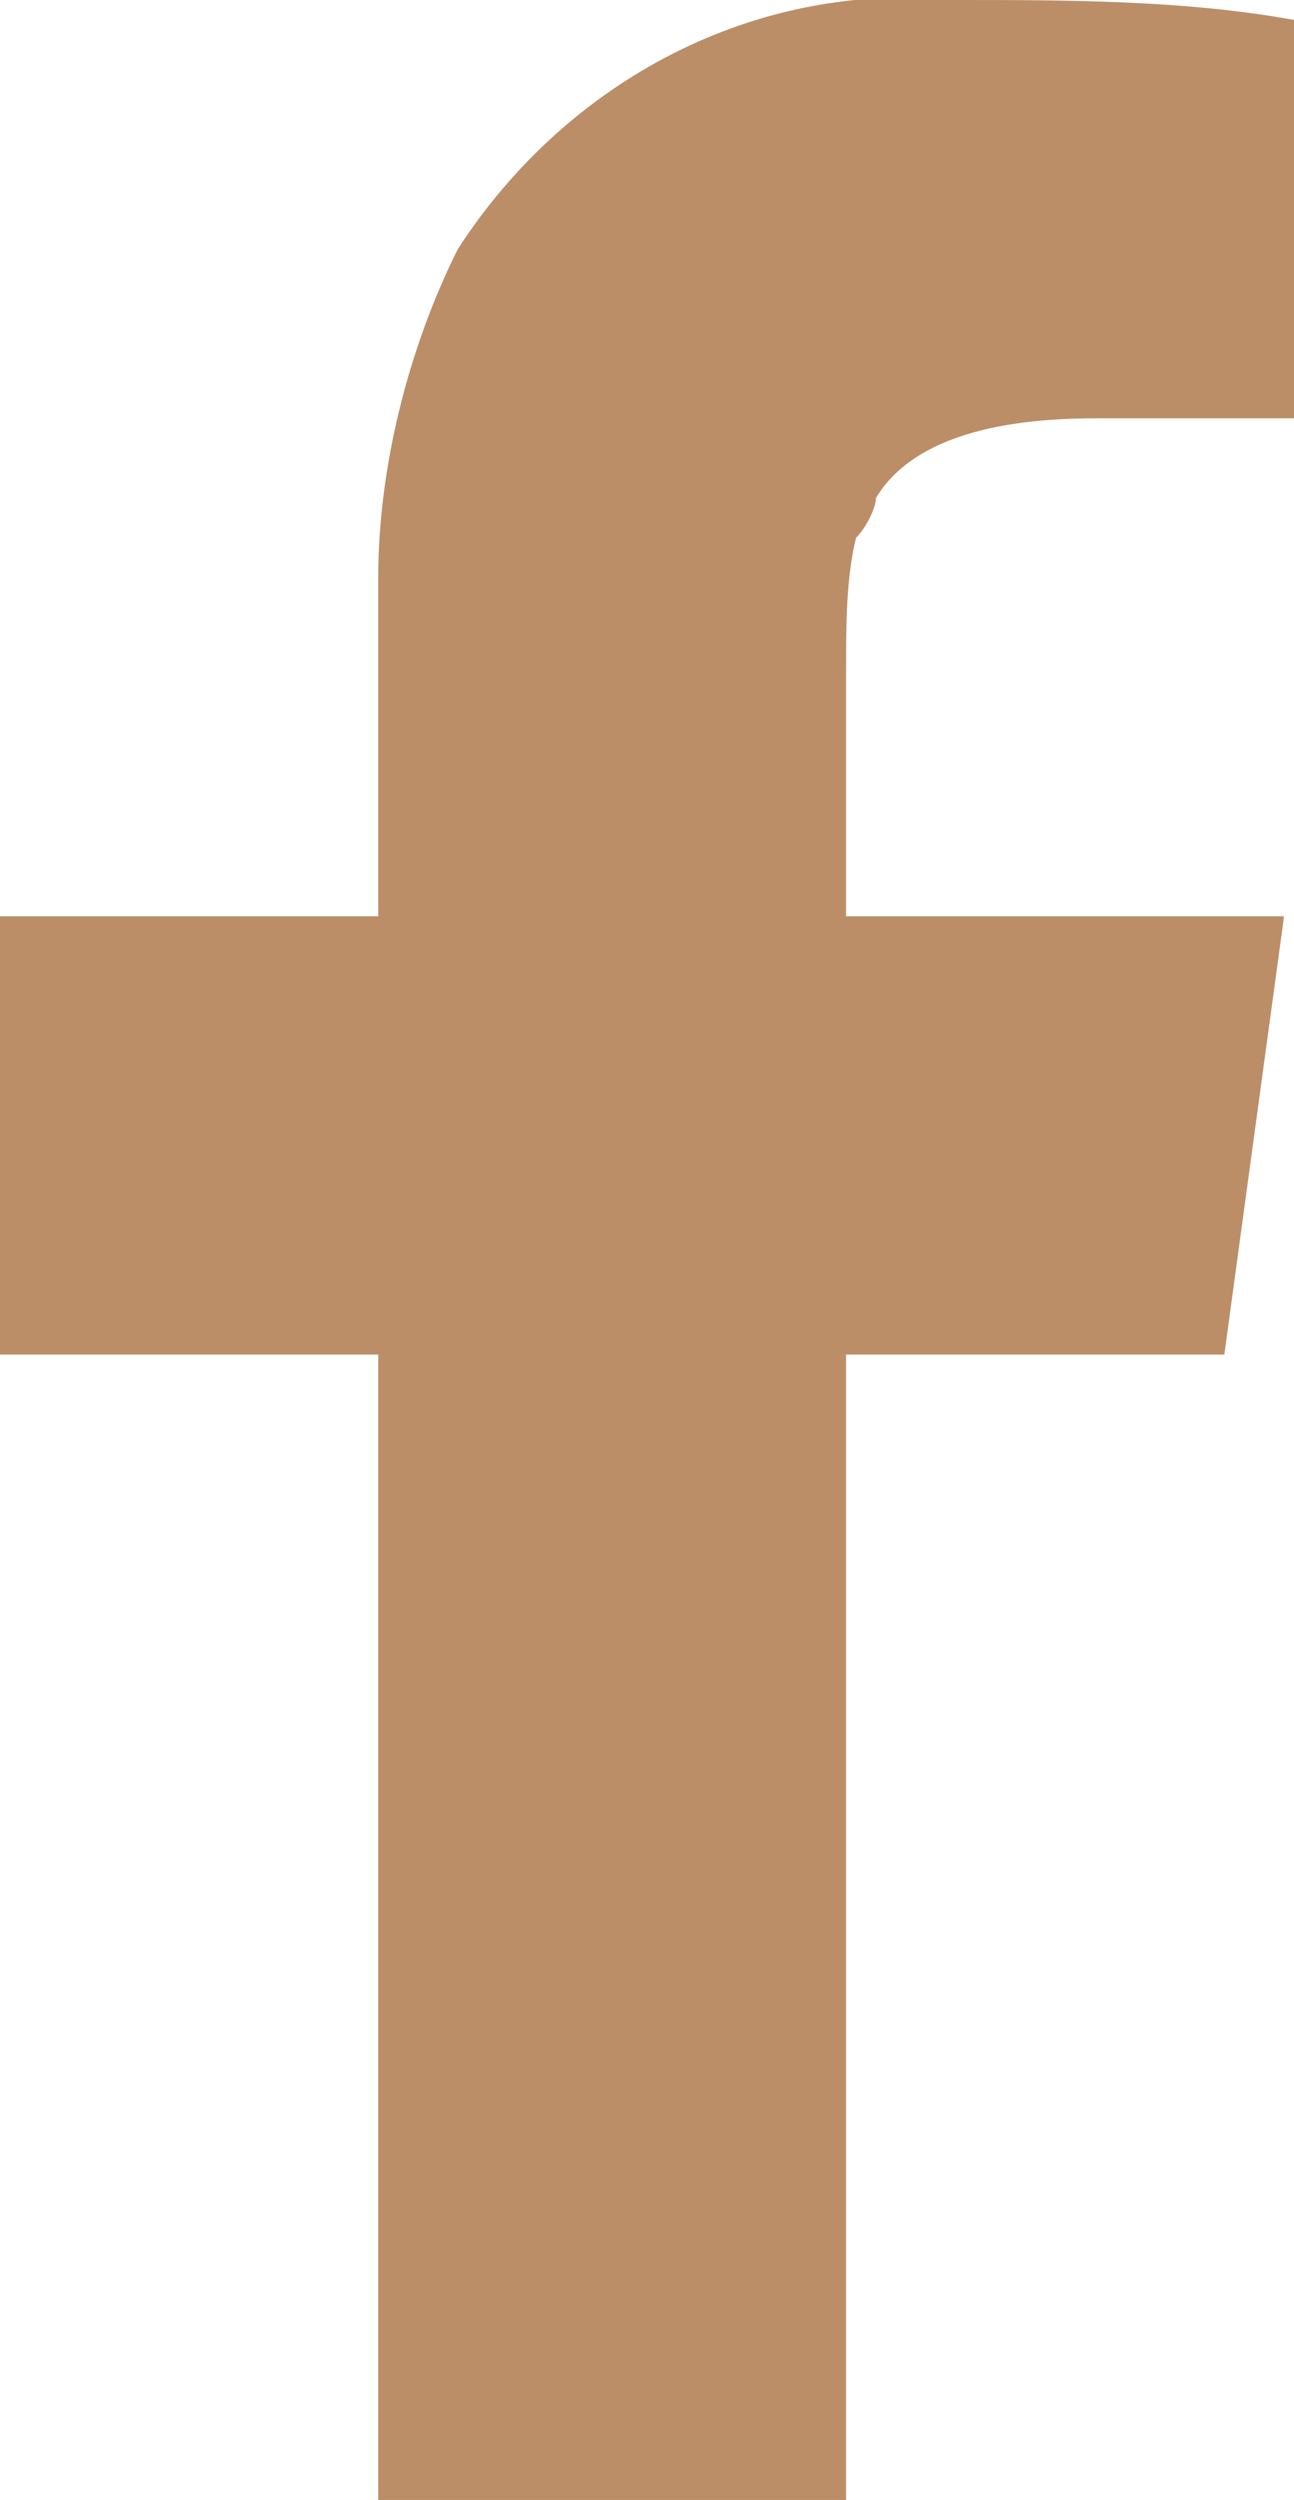 <?xml version="1.0" encoding="UTF-8"?>
<svg id="Layer_1" xmlns="http://www.w3.org/2000/svg" version="1.1" viewBox="0 0 13 25.1">
  <!-- Generator: Adobe Illustrator 29.3.0, SVG Export Plug-In . SVG Version: 2.1.0 Build 146)  -->
  <defs>
    <style>
      .st0 {
        fill: #bb8e68;
      }
    </style>
  </defs>
  <path id="Path_19" class="st0" d="M3.8,25.1v-11.5H0v-4.4h3.8v-3.4c0-1.1.3-2.3.8-3.3C5.7.8,7.6-.2,9.6,0c1.1,0,2.3,0,3.4.2v4h-2c-1.2,0-1.9.3-2.2.8,0,.1-.1.3-.2.4-.1.4-.1.9-.1,1.3v2.5h4.4l-.6,4.4h-3.8v11.5H3.8Z"/>
</svg>